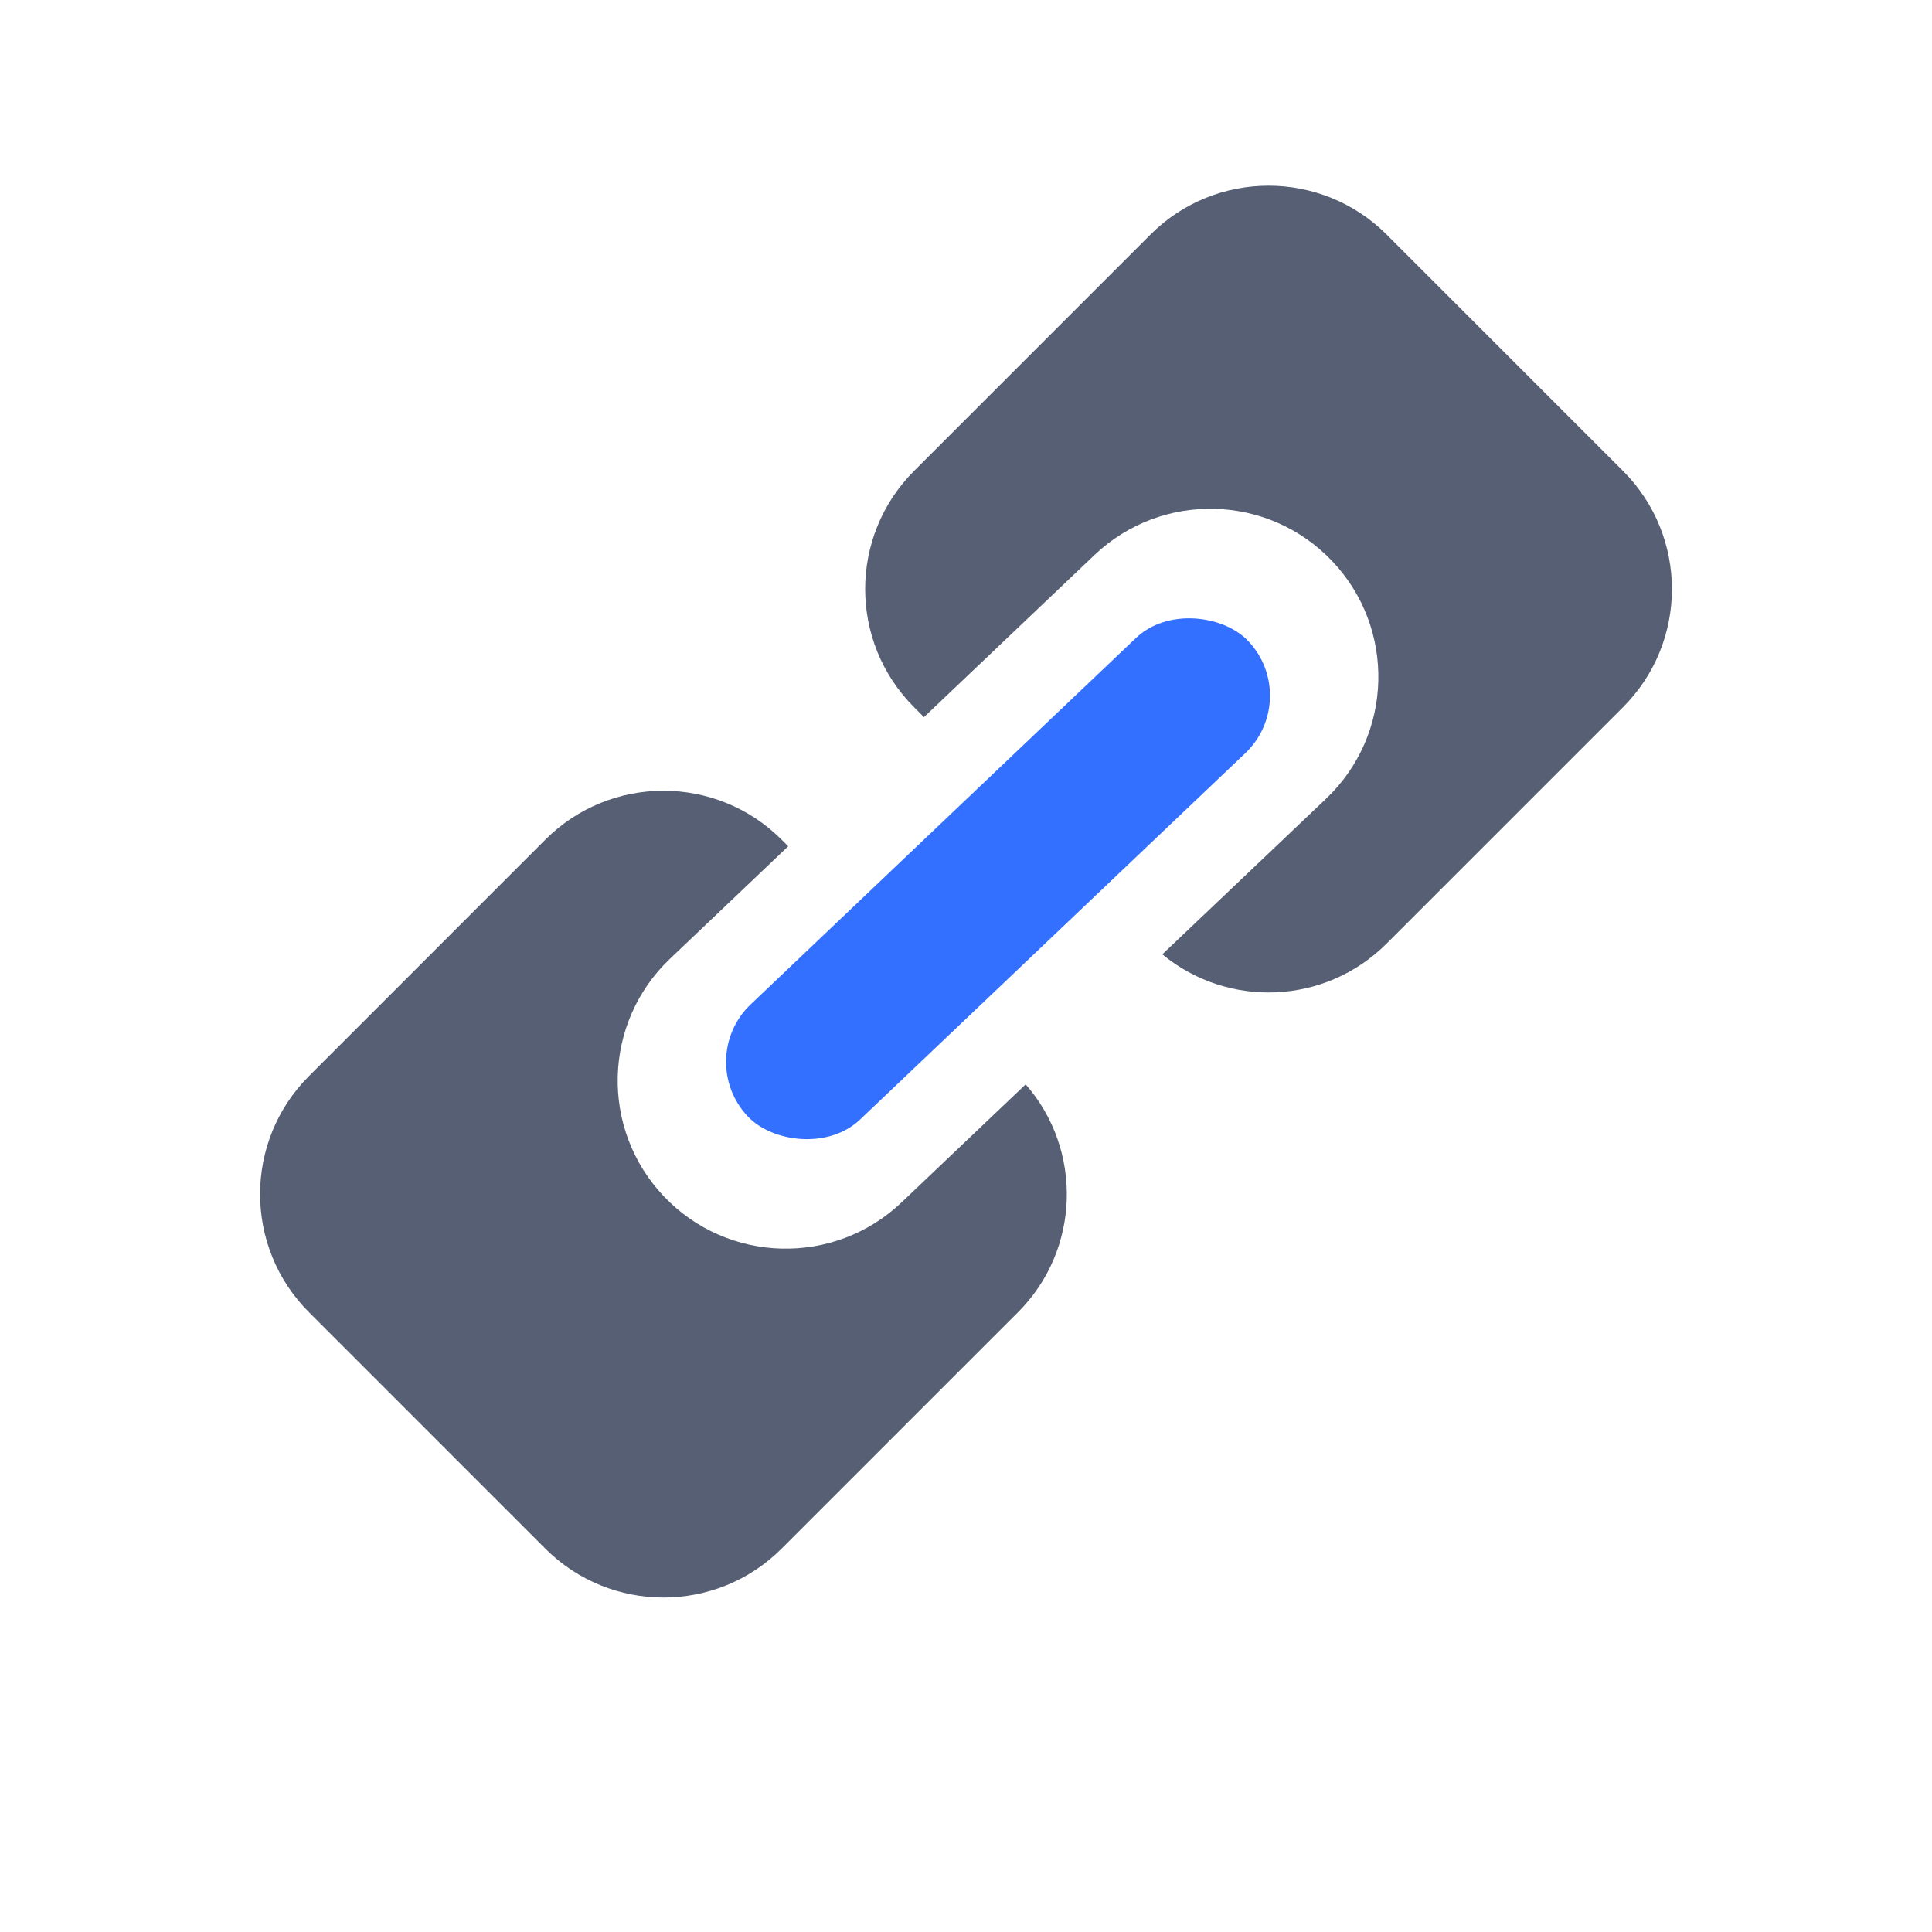 <svg width="52" height="52" viewBox="0 0 52 52" fill="none" xmlns="http://www.w3.org/2000/svg">
<path d="M14.677 22.6C16.433 20.844 19.281 20.844 21.037 22.6L21.215 22.778L18.032 25.806C16.221 27.528 16.149 30.392 17.87 32.202C19.592 34.012 22.455 34.084 24.266 32.362L27.606 29.185C29.149 30.952 29.081 33.638 27.398 35.321L21.037 41.681C19.281 43.437 16.433 43.436 14.677 41.681L8.318 35.321C6.561 33.565 6.561 30.717 8.318 28.961L14.677 22.6ZM30.963 6.315C32.719 4.559 35.567 4.559 37.323 6.315L43.683 12.675C45.439 14.431 45.439 17.279 43.683 19.035L37.323 25.395C35.671 27.048 33.051 27.145 31.284 25.686L35.693 21.496C37.503 19.774 37.575 16.911 35.854 15.1C34.132 13.29 31.268 13.217 29.457 14.939L24.869 19.302L24.603 19.035C22.847 17.279 22.847 14.431 24.603 12.675L30.963 6.315Z" fill="#565F74"/>
<rect x="18.658" y="28.504" width="18.578" height="4.275" rx="2.137" transform="rotate(-43.562 18.658 28.504)" fill="#3370FF"/>
</svg>
